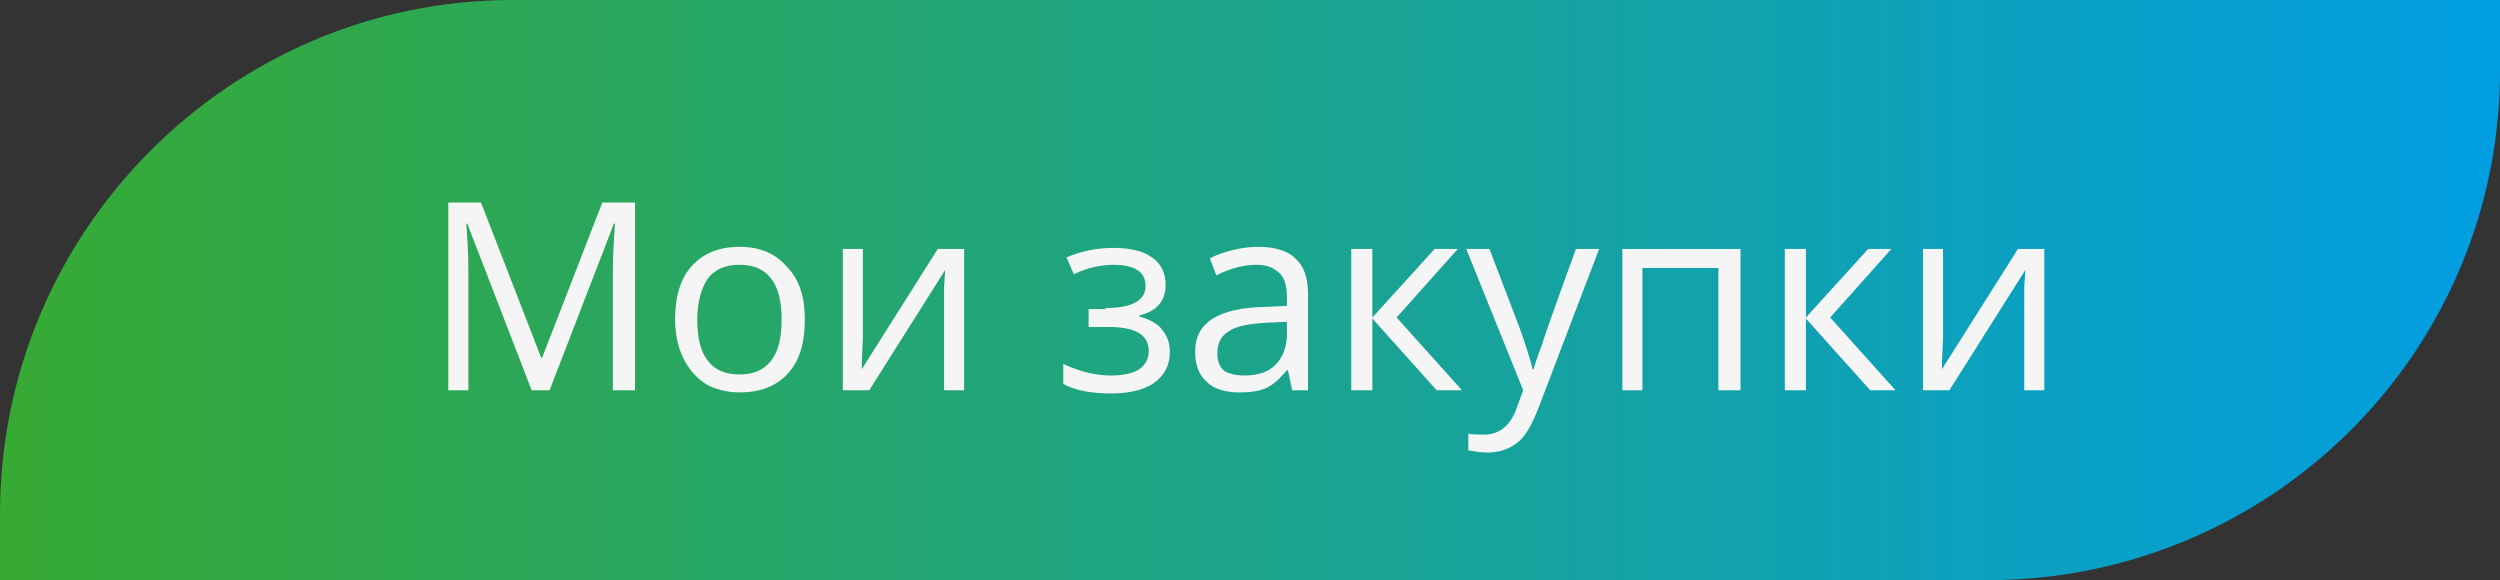 <?xml version="1.0" encoding="UTF-8"?> <!-- Generator: Adobe Illustrator 23.0.3, SVG Export Plug-In . SVG Version: 6.00 Build 0) --> <svg xmlns="http://www.w3.org/2000/svg" xmlns:xlink="http://www.w3.org/1999/xlink" id="Слой_1" x="0px" y="0px" viewBox="0 0 237 55" style="enable-background:new 0 0 237 55;" xml:space="preserve"><rect x="0" y="0" width="237" height="55" fill="#333333" stroke="none"/> <style type="text/css"> .st0{fill:url(#Path_1_);} .st1{enable-background:new ;} .st2{fill:#F5F5F5;} </style> <title>Group 9</title> <desc>Created with Sketch.</desc> <g id="Page-1"> <g id="Group-9"> <g id="bez_debetorki-01"> <linearGradient id="Path_1_" gradientUnits="userSpaceOnUse" x1="-130.447" y1="273.464" x2="-129.447" y2="273.464" gradientTransform="matrix(237.001 0 0 -55 30916.135 15068)"> <stop offset="0" style="stop-color:#37AA32"></stop> <stop offset="1" style="stop-color:#009EE3"></stop> </linearGradient> <path id="Path" class="st0" d="M188.4,55H0v-6.3C0,21.9,21.8,0,48.6,0H237v6.3C237.2,33.3,215.3,55,188.4,55z"></path> </g> <g class="st1"> <path class="st2" d="M50.4,37l-6.1-15.8h-0.1c0.1,1.3,0.2,2.7,0.2,4.5V37h-1.9V19.2h3.1l5.7,14.7h0.1l5.7-14.7h3.1V37h-2.1V25.5 c0-1.3,0.1-2.8,0.2-4.3h-0.1L52.1,37H50.4z"></path> <path class="st2" d="M76.3,30.3c0,2.2-0.5,3.9-1.6,5.1s-2.6,1.8-4.6,1.8c-1.2,0-2.3-0.3-3.2-0.8C66,35.8,65.3,35,64.8,34 c-0.5-1-0.8-2.3-0.8-3.7c0-2.2,0.5-3.9,1.6-5.1c1.1-1.2,2.6-1.8,4.5-1.8c1.9,0,3.4,0.6,4.5,1.9C75.8,26.5,76.3,28.2,76.3,30.3z M66.1,30.3c0,1.7,0.3,3,1,3.9c0.7,0.9,1.7,1.3,3,1.3c1.3,0,2.3-0.4,3-1.3c0.7-0.9,1-2.2,1-3.9c0-1.7-0.3-3-1-3.9 c-0.7-0.9-1.7-1.3-3-1.3c-1.3,0-2.3,0.4-3,1.3C66.5,27.3,66.1,28.6,66.1,30.3z"></path> <path class="st2" d="M81.8,23.6v8.5l-0.1,2.2l0,0.7l7.2-11.4h2.5V37h-1.9v-8.2l0-1.6l0.1-1.6L82.4,37h-2.5V23.6H81.8z"></path> <path class="st2" d="M104.8,29.2c2.5,0,3.8-0.7,3.8-2.1c0-1.3-1-2-3.1-2c-0.6,0-1.2,0.1-1.7,0.2c-0.5,0.1-1.2,0.3-2,0.7l-0.7-1.6 c1.4-0.6,2.9-0.9,4.5-0.9c1.5,0,2.8,0.3,3.6,0.9c0.9,0.6,1.3,1.5,1.3,2.6c0,1.5-0.8,2.5-2.5,2.9v0.1c1,0.3,1.8,0.7,2.2,1.3 c0.5,0.6,0.7,1.3,0.7,2.1c0,1.2-0.5,2.2-1.5,2.9c-1,0.7-2.4,1-4.1,1c-1.9,0-3.4-0.3-4.5-0.9v-1.9c1.5,0.7,3,1.1,4.5,1.1 c1.2,0,2.1-0.2,2.7-0.6c0.6-0.4,0.9-1,0.9-1.7c0-1.6-1.3-2.3-3.8-2.3h-1.9v-1.7H104.8z"></path> <path class="st2" d="M122.5,37l-0.4-1.9H122c-0.7,0.8-1.3,1.4-2,1.7c-0.7,0.3-1.5,0.4-2.5,0.4c-1.3,0-2.4-0.3-3.1-1 c-0.8-0.7-1.1-1.7-1.1-2.9c0-2.7,2.2-4.1,6.5-4.2L122,29v-0.8c0-1.1-0.2-1.8-0.7-2.3c-0.5-0.5-1.2-0.8-2.2-0.8 c-1.1,0-2.4,0.3-3.8,1l-0.6-1.6c0.7-0.4,1.4-0.6,2.2-0.8c0.8-0.2,1.6-0.3,2.4-0.3c1.6,0,2.8,0.4,3.5,1.1c0.8,0.7,1.2,1.8,1.2,3.4 V37H122.5z M117.9,35.6c1.3,0,2.3-0.3,3-1c0.7-0.7,1.1-1.7,1.1-2.9v-1.2l-2,0.1c-1.6,0.1-2.8,0.3-3.5,0.8 c-0.7,0.4-1.1,1.1-1.1,2.1c0,0.7,0.2,1.3,0.7,1.7C116.5,35.4,117.1,35.6,117.9,35.6z"></path> <path class="st2" d="M136,23.6h2.2l-5.8,6.5l6.2,6.9h-2.4l-6.1-6.8V37h-2V23.6h2v6.5L136,23.6z"></path> <path class="st2" d="M139,23.6h2.2l2.9,7.6c0.6,1.7,1,3,1.2,3.8h0.1c0.1-0.4,0.3-1.1,0.7-2.1c0.3-1,1.4-4.1,3.3-9.3h2.2 l-5.8,15.2c-0.6,1.5-1.2,2.6-2,3.2c-0.8,0.6-1.7,0.9-2.8,0.9c-0.6,0-1.2-0.1-1.8-0.2v-1.6c0.4,0.1,0.9,0.1,1.5,0.1 c1.4,0,2.4-0.8,3-2.3l0.7-1.9L139,23.6z"></path> <path class="st2" d="M155.8,37h-2V23.6H165V37h-2.1V25.4h-7.2V37z"></path> <path class="st2" d="M177.1,23.6h2.2l-5.8,6.5l6.2,6.9h-2.4l-6.1-6.8V37h-2V23.6h2v6.5L177.1,23.6z"></path> <path class="st2" d="M184.2,23.6v8.5l-0.1,2.2l0,0.7l7.2-11.4h2.5V37h-1.9v-8.2l0-1.6l0.1-1.6L184.8,37h-2.5V23.6H184.2z"></path> </g> </g> </g> </svg> 